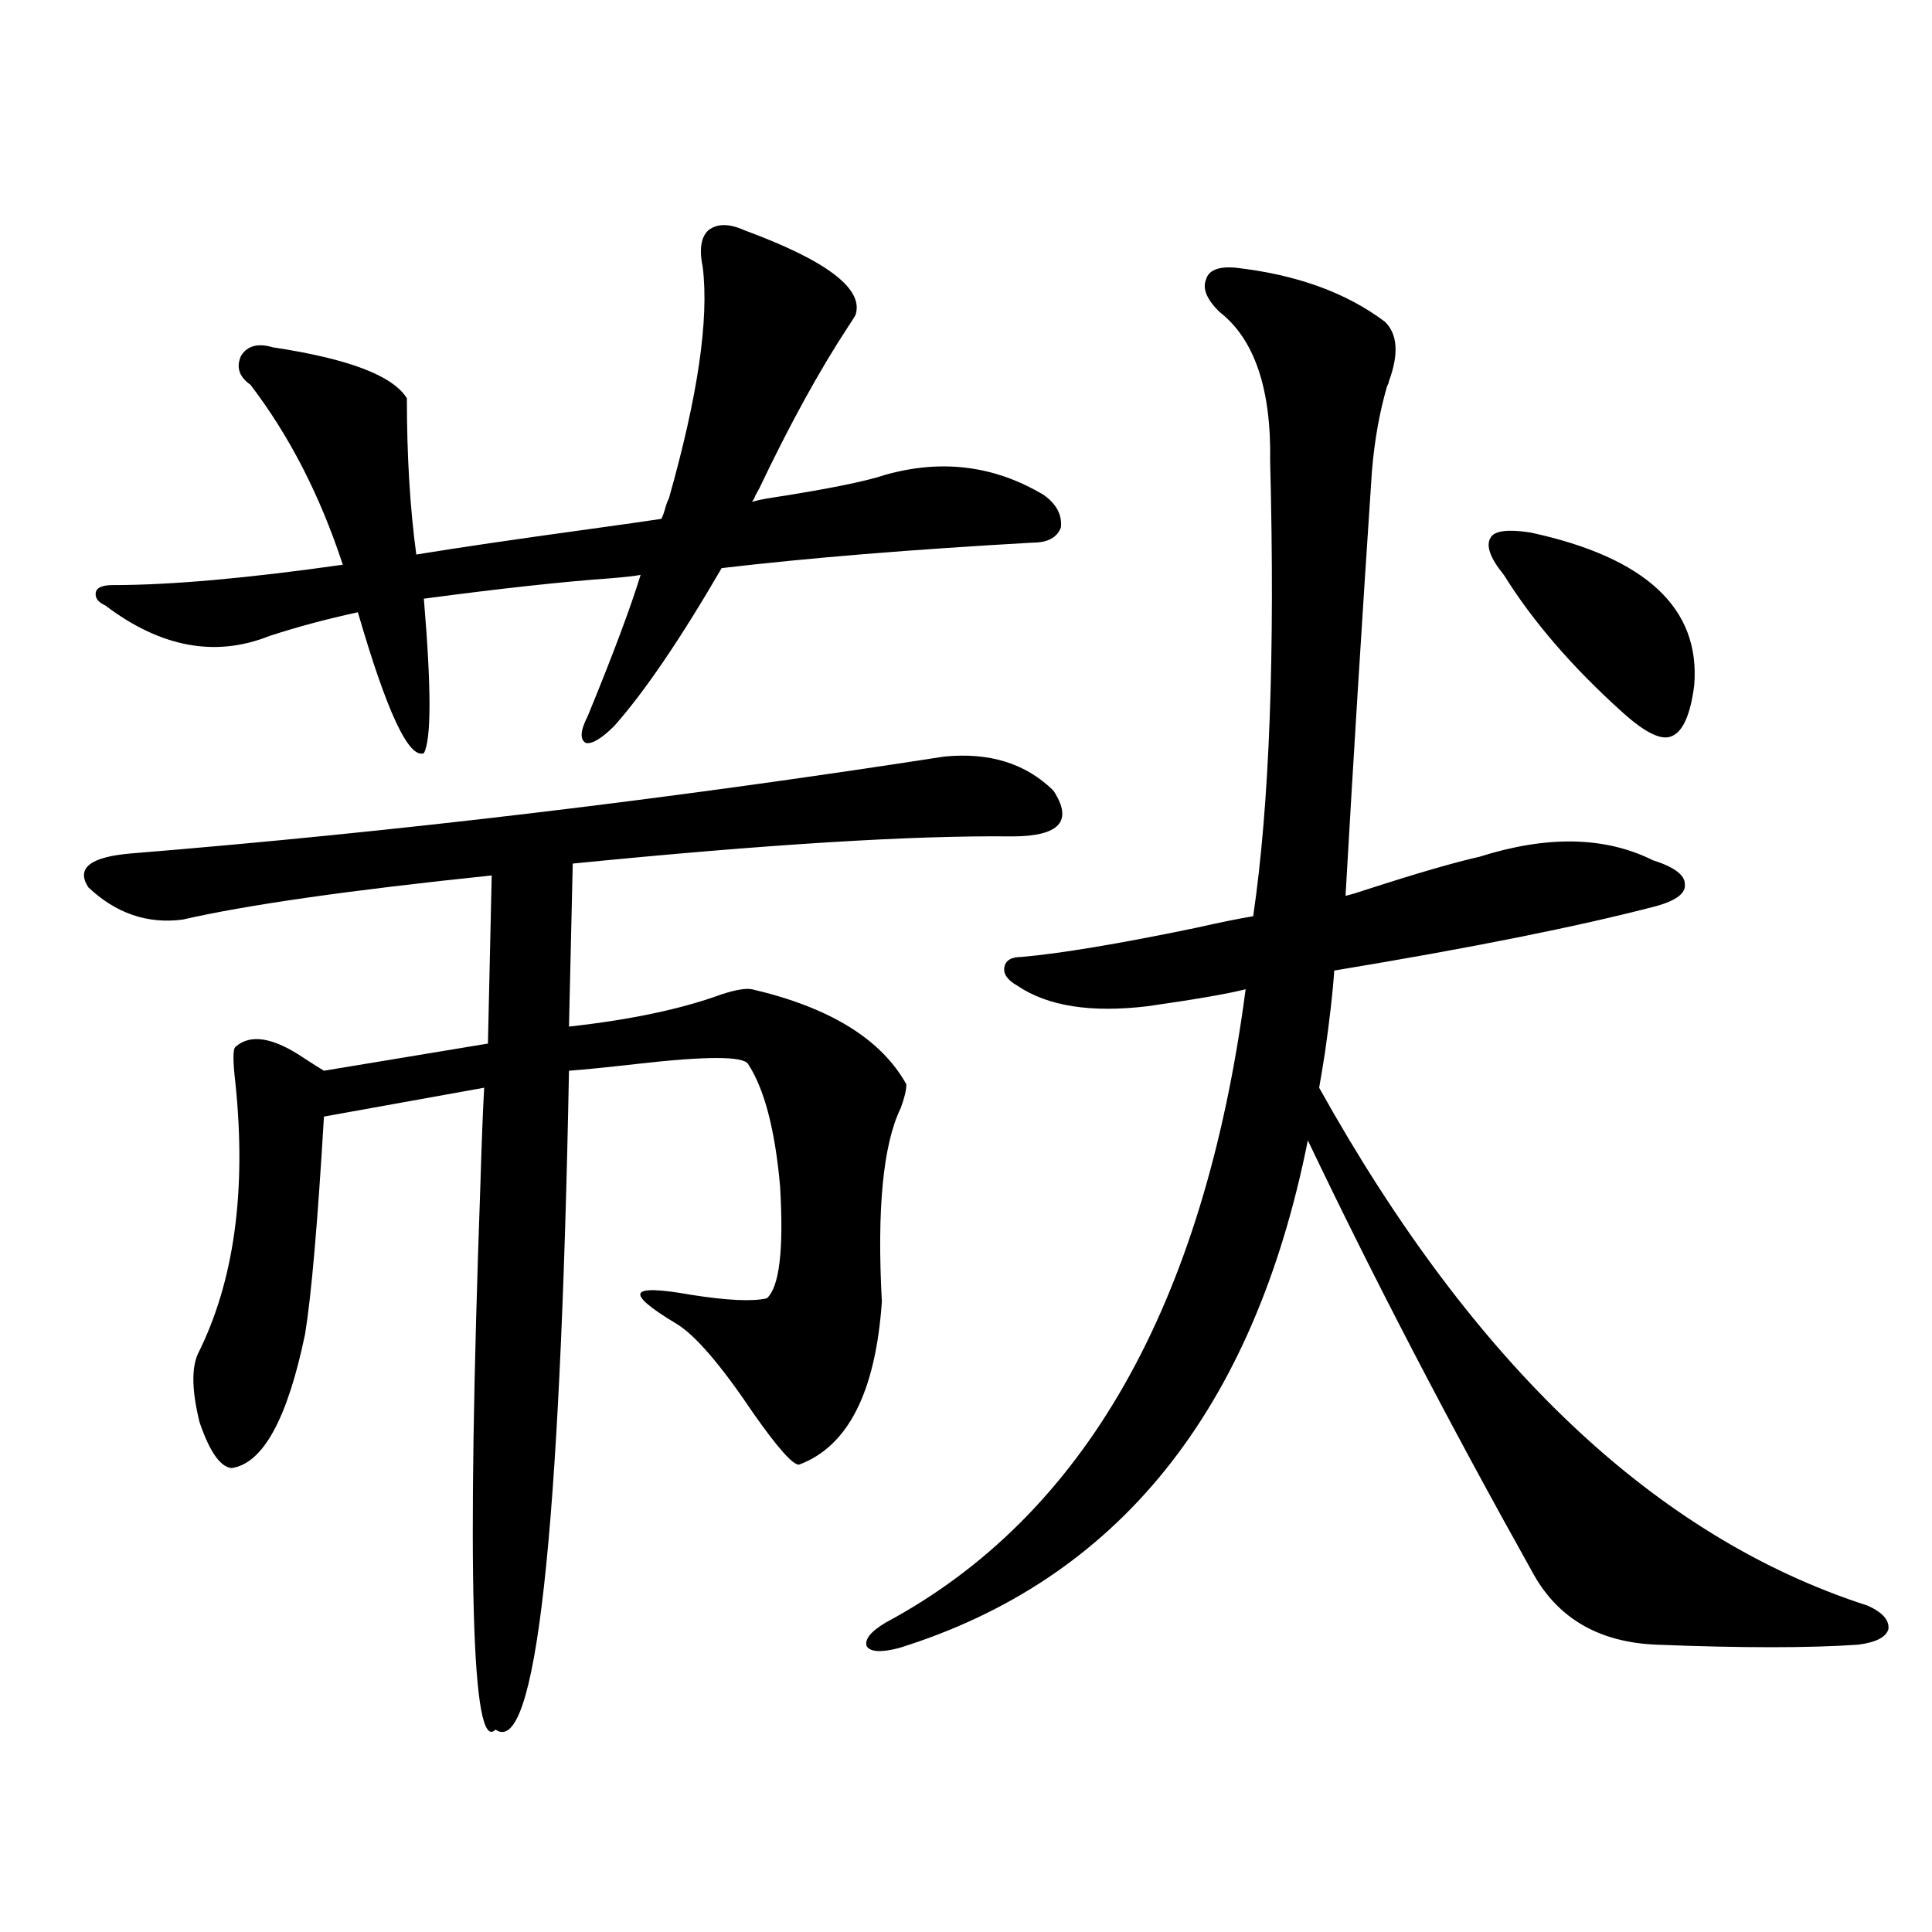 <?xml version="1.0" encoding="utf-8"?>
<!-- Generator: Adobe Illustrator 16.0.0, SVG Export Plug-In . SVG Version: 6.00 Build 0)  -->
<!DOCTYPE svg PUBLIC "-//W3C//DTD SVG 1.1//EN" "http://www.w3.org/Graphics/SVG/1.1/DTD/svg11.dtd">
<svg version="1.1" id="图层_1" xmlns="http://www.w3.org/2000/svg" xmlns:xlink="http://www.w3.org/1999/xlink" x="0px" y="0px"
	 width="1000px" height="1000px" viewBox="0 0 1000 1000" enable-background="new 0 0 1000 1000" xml:space="preserve">
<path d="M94.51,475.988c-18.216,2.349-34.48-3.214-48.779-16.699c-6.509-9.956,0.976-15.82,22.438-17.578
	c136.582-11.124,276.731-27.823,420.478-50.098c23.414-2.335,42.271,3.516,56.584,17.578c10.396,15.82,3.247,23.73-21.463,23.73
	c-51.386-0.577-127.161,4.106-227.312,14.063l-1.951,84.375c31.859-3.516,58.2-9.077,79.022-16.699
	c7.149-2.335,12.348-3.214,15.609-2.637c40.319,9.38,66.98,25.79,79.998,49.219c0,2.938-0.976,7.031-2.927,12.305
	c-9.115,18.759-12.362,52.157-9.756,100.195c-3.262,46.884-17.561,75.009-42.926,84.375c-3.262,0-11.066-8.789-23.414-26.367
	c-16.92-25.187-30.243-40.718-39.999-46.582c-13.658-8.198-19.847-13.472-18.536-15.82c1.296-2.335,10.076-2.046,26.341,0.879
	c18.856,2.938,31.859,3.516,39.023,1.758c6.494-5.851,8.78-25.187,6.829-58.008c-2.606-29.292-8.14-50.386-16.585-63.281
	c-2.606-4.093-21.798-4.093-57.56,0c-15.609,1.758-27.316,2.938-35.121,3.516c-4.558,242.001-17.24,355.655-38.048,341.016
	c-12.362,12.882-14.969-81.147-7.805-282.129c0.641-21.671,1.296-38.37,1.951-50.098l-82.925,14.941
	c-3.262,55.083-6.509,92.587-9.756,112.5c-9.115,43.945-21.798,67.099-38.048,69.434c-5.854-0.577-11.387-8.487-16.585-23.73
	c-3.902-15.82-4.237-27.534-0.976-35.156c18.856-37.491,25.365-84.375,19.512-140.625c-1.311-11.124-1.311-17.276,0-18.457
	c7.805-7.031,19.832-4.972,36.097,6.152c4.543,2.938,7.805,4.985,9.756,6.152l84.876-14.063l1.951-87.012
	C181.002,460.759,127.68,468.38,94.51,475.988z M458.403,245.715c29.268-8.198,56.584-4.683,81.949,10.547
	c6.494,4.696,9.421,10.259,8.78,16.699c-1.951,5.273-6.829,7.91-14.634,7.91c-62.438,3.516-116.095,7.91-160.972,13.184
	c-21.463,36.914-39.999,64.16-55.608,81.738c-6.509,6.454-11.387,9.38-14.634,8.789c-3.262-1.758-2.927-6.44,0.976-14.063
	c13.003-31.641,22.104-55.948,27.316-72.949c-3.262,0.591-8.46,1.181-15.609,1.758c-24.725,1.758-56.919,5.273-96.583,10.547
	c3.902,46.294,3.902,72.949,0,79.98c-7.805,2.938-19.191-21.382-34.146-72.949c-16.265,3.516-31.554,7.622-45.853,12.305
	c-27.972,11.138-56.264,5.864-84.876-15.82c-3.902-1.758-5.533-4.093-4.878-7.031c0.641-2.335,3.567-3.516,8.78-3.516
	c29.908,0,69.587-3.516,119.021-10.547c-11.707-35.733-27.651-66.797-47.804-93.164c-5.854-4.093-7.484-9.077-4.878-14.941
	c3.247-5.273,8.78-6.729,16.585-4.395c39.023,5.864,62.103,14.653,69.267,26.367c0,29.883,1.616,56.841,4.878,80.859
	c21.463-3.516,51.371-7.91,89.754-13.184c16.905-2.335,29.268-4.093,37.072-5.273c0.641-1.167,1.296-2.925,1.951-5.273
	c0.641-2.335,1.296-4.093,1.951-5.273c14.954-52.734,20.808-92.573,17.561-119.531c-1.951-9.366-0.976-15.82,2.927-19.336
	c4.543-3.516,10.731-3.516,18.536,0c42.926,15.82,62.103,30.474,57.56,43.945c-0.655,1.181-1.951,3.228-3.902,6.152
	c-14.969,22.852-30.243,50.688-45.853,83.496c-0.655,1.181-1.311,2.349-1.951,3.516c-0.655,1.758-1.311,2.938-1.951,3.516
	c1.951-0.577,4.543-1.167,7.805-1.758C427.505,253.337,447.992,249.23,458.403,245.715z M638.887,138.488
	c31.859,3.516,57.88,12.896,78.047,28.125c6.494,6.454,7.149,16.699,1.951,30.762c0,0.591-0.335,1.47-0.976,2.637
	c-3.902,13.485-6.509,28.125-7.805,43.945c-5.213,77.935-9.756,151.172-13.658,219.727c2.592-0.577,6.494-1.758,11.707-3.516
	c25.365-8.198,44.542-13.761,57.56-16.699c35.121-11.124,65.029-10.547,89.754,1.758c11.052,3.516,16.585,7.622,16.585,12.305
	c0.641,4.696-4.237,8.501-14.634,11.426c-40.334,10.547-95.942,21.685-166.825,33.398c-0.655,10.547-2.286,24.911-4.878,43.066
	c-1.311,8.212-2.286,14.063-2.927,17.578c79.998,143.563,174.63,232.91,283.896,268.066c7.805,3.516,11.372,7.608,10.731,12.305
	c-1.311,4.093-6.509,6.729-15.609,7.91c-25.365,1.758-60.166,1.758-104.388,0c-29.268-1.181-50.41-13.184-63.413-36.035
	c-44.236-79.102-83.26-154.097-117.07-225C648.963,730.294,578.4,817.883,465.232,853.039c-9.115,2.335-14.634,2.046-16.585-0.879
	c-1.311-3.516,1.951-7.622,9.756-12.305C561.16,784.786,623.277,675.5,644.74,512.023c-9.115,2.349-26.021,5.273-50.73,8.789
	c-29.268,3.516-51.706,0-67.315-10.547c-5.213-2.925-7.484-6.152-6.829-9.668c0.641-3.516,3.567-5.273,8.78-5.273
	c20.152-1.758,50.075-6.729,89.754-14.941c13.003-2.925,23.079-4.972,30.243-6.152c8.445-57.417,11.372-135.929,8.78-235.547
	c0.641-37.491-8.14-63.281-26.341-77.344c-6.509-6.44-8.78-12.003-6.829-16.699C625.549,139.958,630.427,137.911,638.887,138.488z
	 M778.396,297.57c-7.164-8.789-9.436-15.229-6.829-19.336c1.951-3.516,8.78-4.395,20.487-2.637
	c59.831,12.896,88.123,39.263,84.876,79.102c-1.951,15.243-5.854,24.032-11.707,26.367c-5.213,2.349-13.658-1.758-25.365-12.305
	C813.837,345.333,793.35,321.603,778.396,297.57z"/>
</svg>
